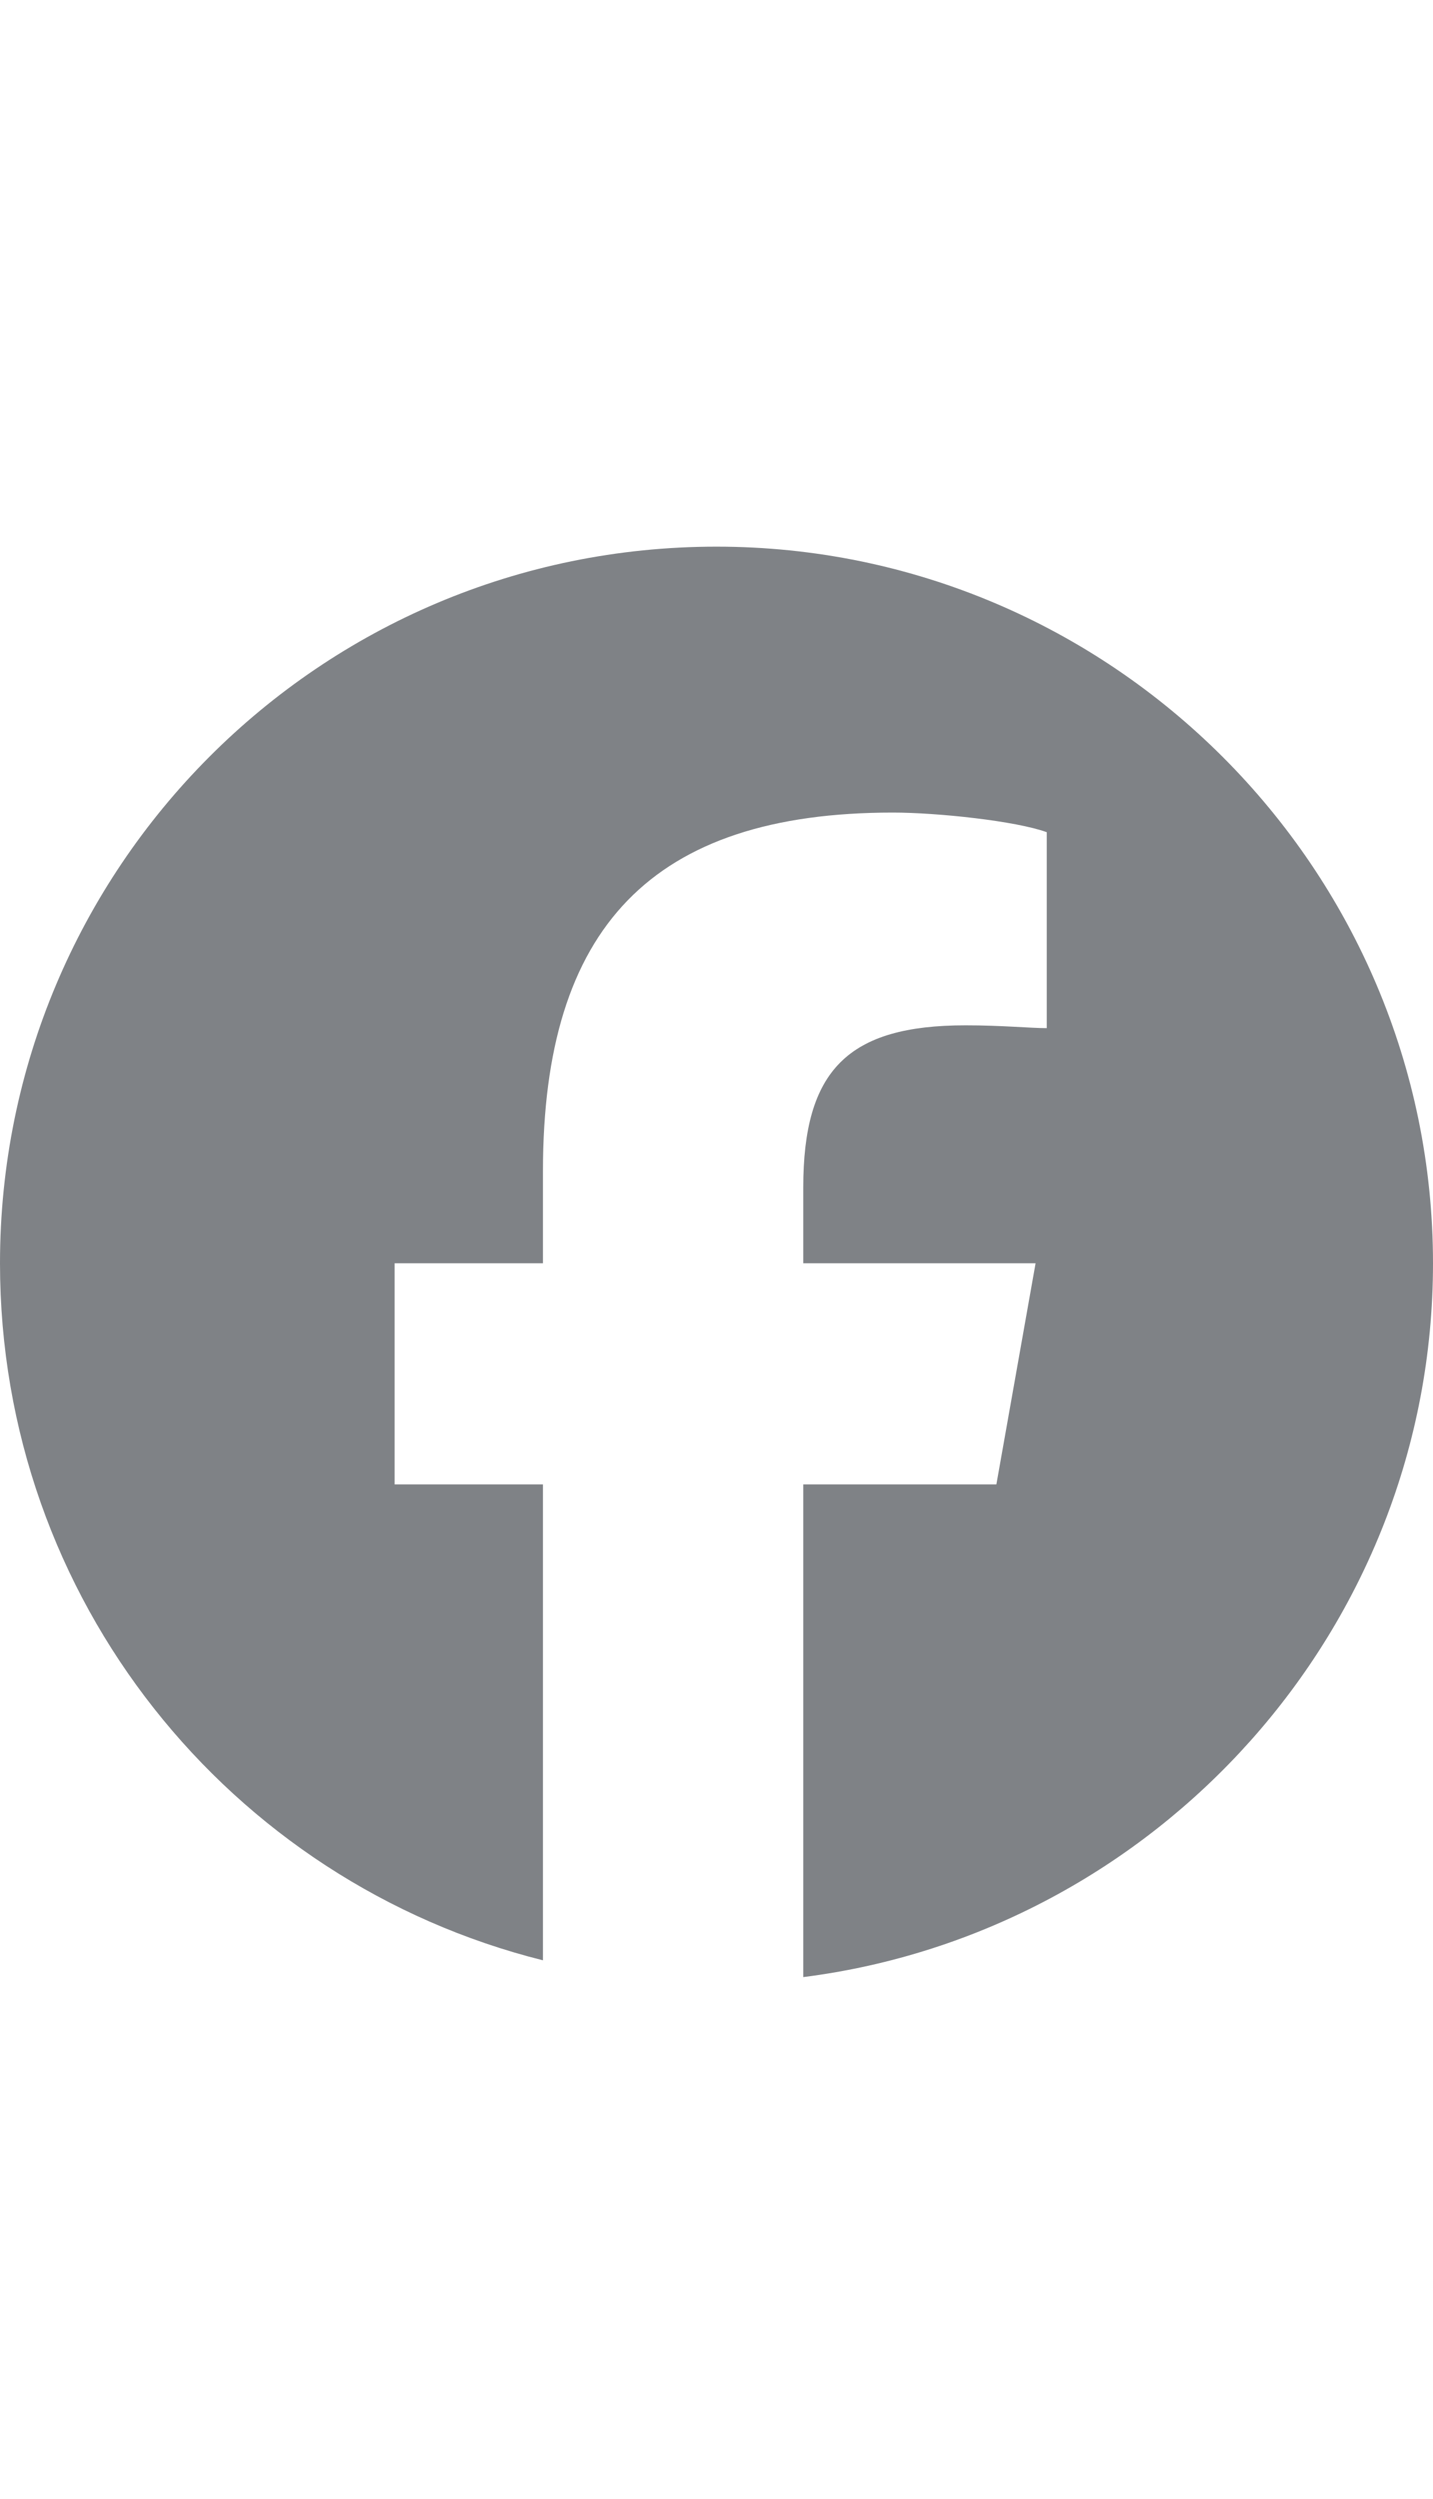 <svg width="39" height="68" viewBox="0 0 39 68" fill="none" xmlns="http://www.w3.org/2000/svg">
<path d="M39 34.375C39 44.353 31.459 52.58 21.861 53.799V40.393H27.117L28.184 34.375H21.861V32.318C21.861 29.119 23.08 27.9 26.279 27.9C27.27 27.9 28.031 27.977 28.488 27.977V22.645C27.65 22.34 25.518 22.111 24.299 22.111C17.748 22.111 14.777 25.234 14.777 31.861V34.375H10.74V40.393H14.777V53.342C6.246 51.209 0 43.516 0 34.375C0 23.635 8.684 14.875 19.5 14.875C30.24 14.875 39 23.635 39 34.375Z" fill="#00070F" fill-opacity="0.5"/>
</svg>
